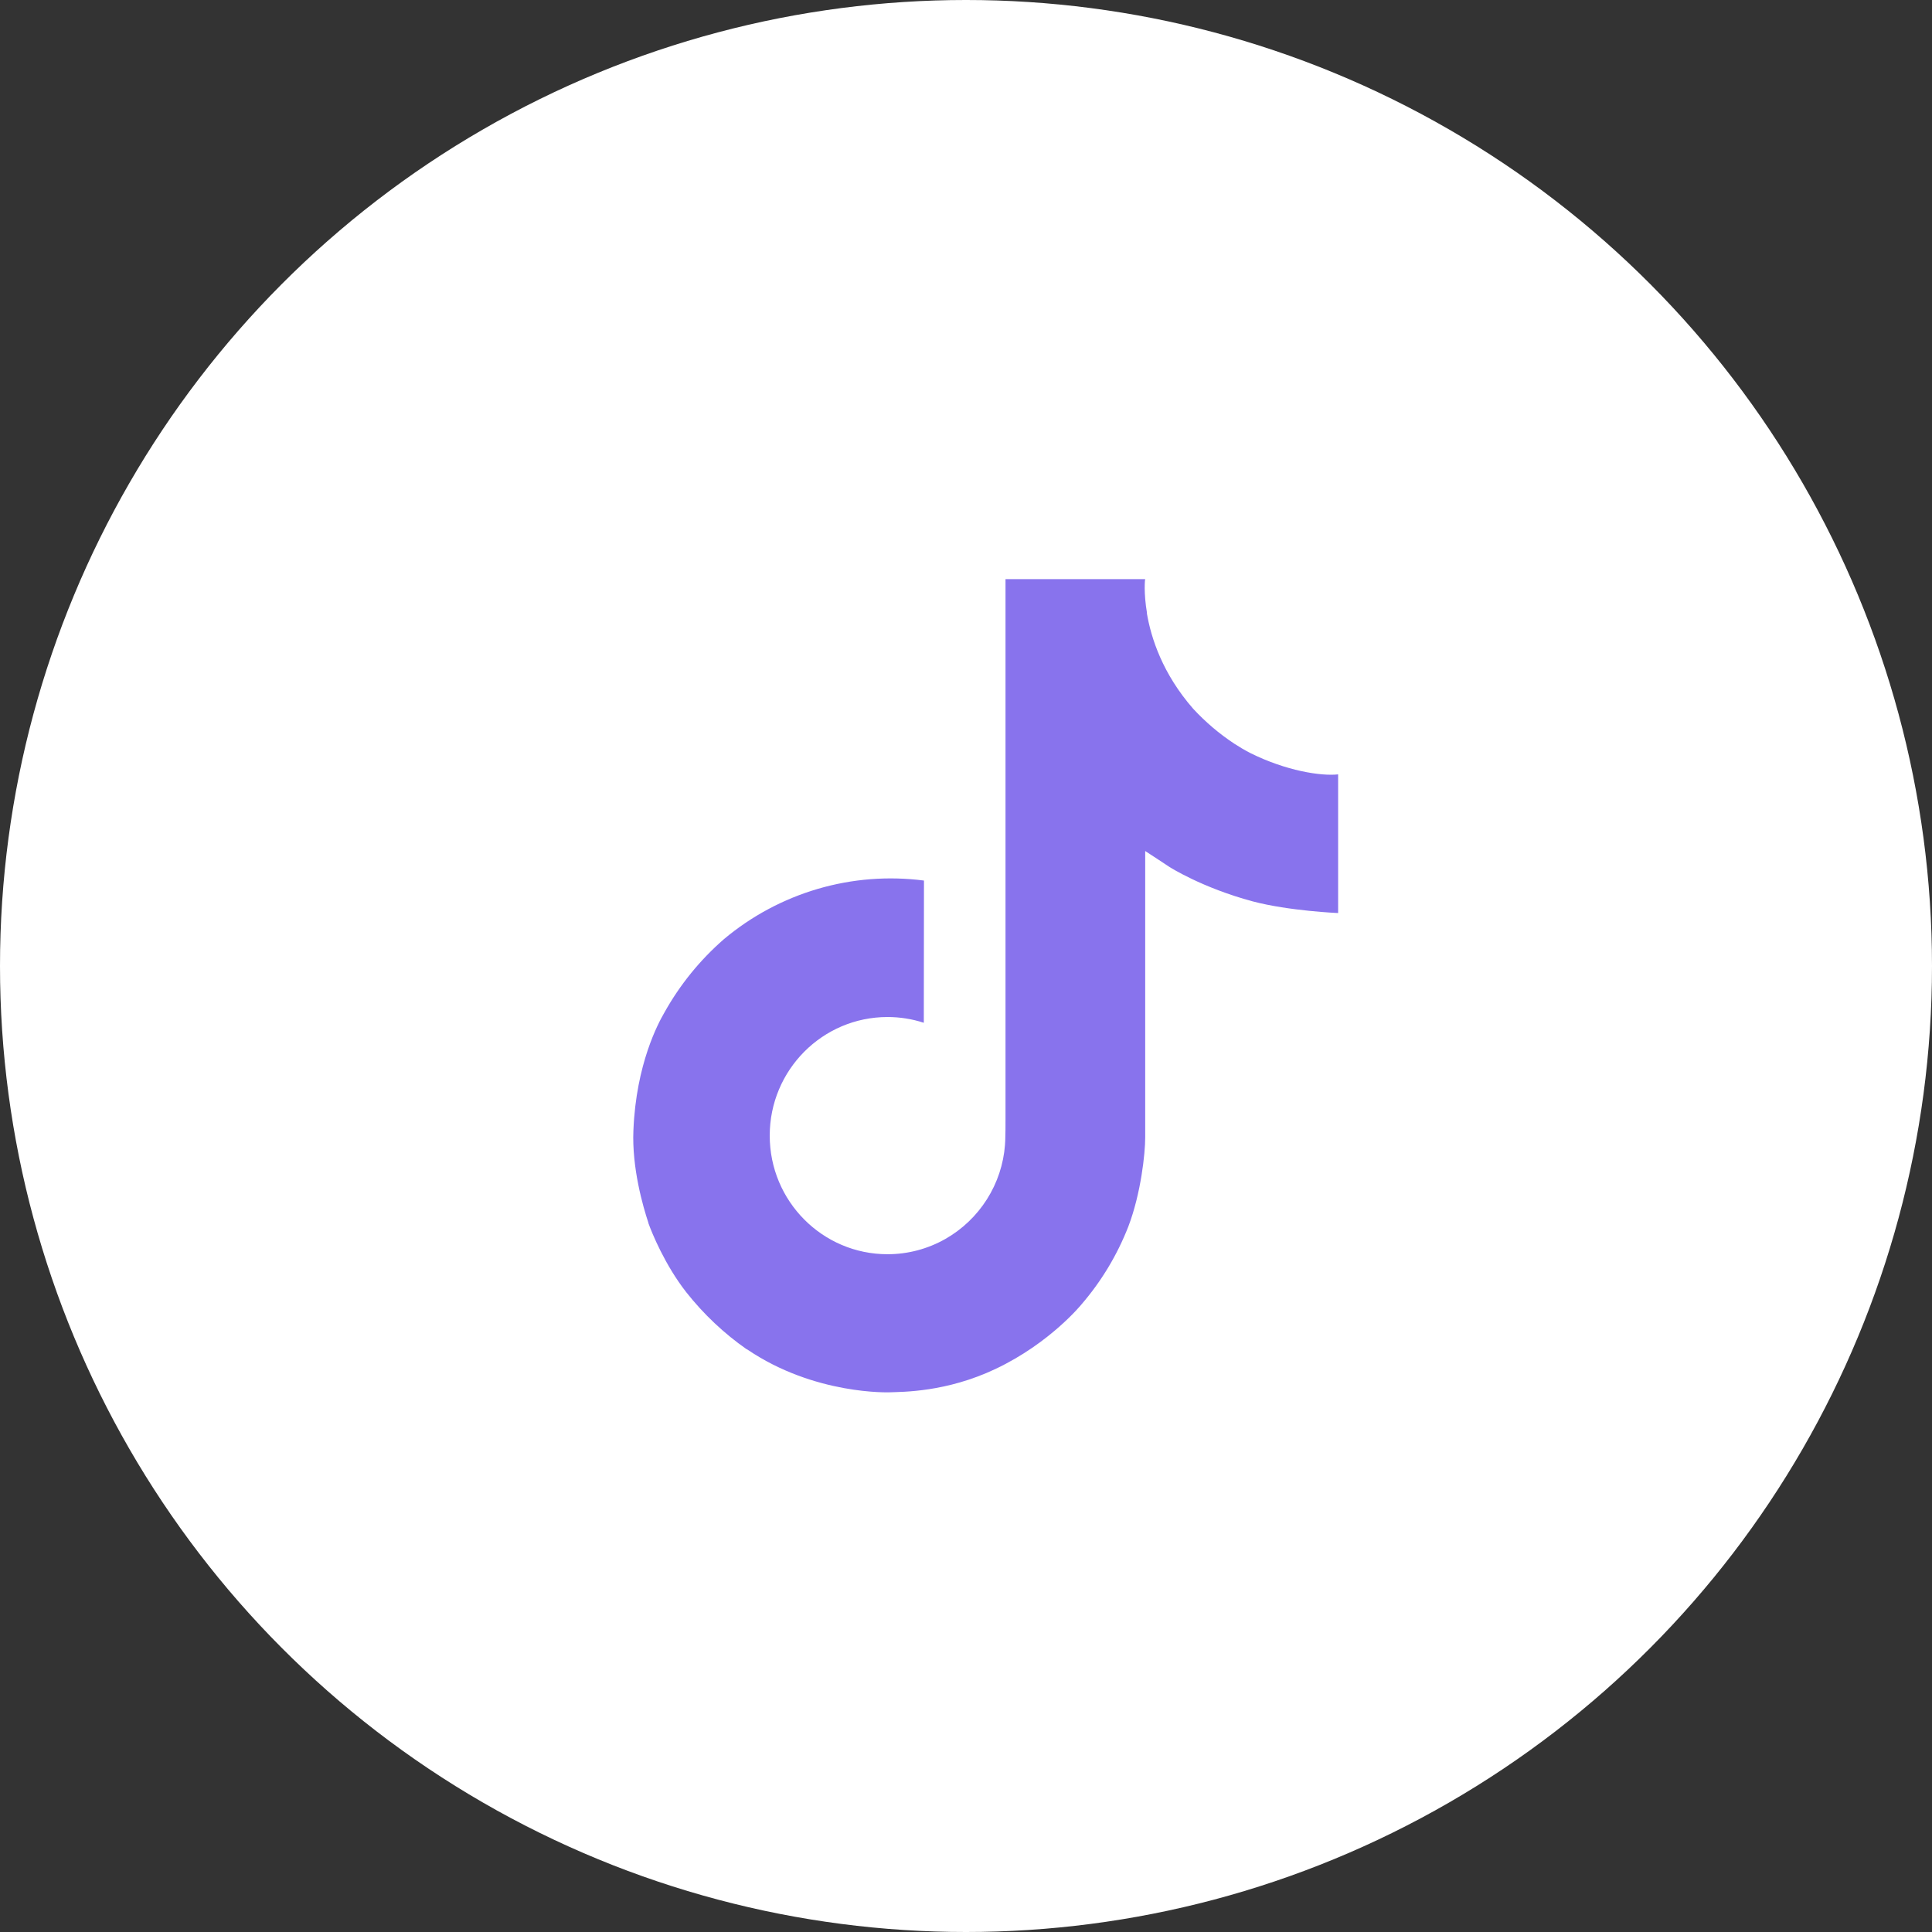 <?xml version="1.0" encoding="UTF-8"?> <svg xmlns="http://www.w3.org/2000/svg" width="49" height="49" viewBox="0 0 49 49" fill="none"><rect x="0" y="0" width="49" height="49" fill="#333333" stroke="none"/><circle cx="24.5" cy="24.5" r="24.5" fill="white"></circle><path d="M31.711 19.099C31.572 19.027 31.437 18.948 31.305 18.862C30.923 18.61 30.573 18.312 30.262 17.976C29.485 17.086 29.194 16.184 29.087 15.552H29.091C29.002 15.027 29.039 14.688 29.045 14.688H25.502V28.385C25.502 28.569 25.502 28.751 25.495 28.93C25.495 28.953 25.492 28.973 25.491 28.997C25.491 29.007 25.491 29.018 25.489 29.028C25.489 29.03 25.489 29.033 25.489 29.036C25.452 29.527 25.294 30.002 25.03 30.418C24.766 30.834 24.404 31.18 23.976 31.423C23.529 31.677 23.024 31.81 22.51 31.81C20.86 31.81 19.522 30.464 19.522 28.802C19.522 27.14 20.86 25.794 22.51 25.794C22.822 25.794 23.133 25.843 23.43 25.94L23.434 22.333C22.532 22.216 21.616 22.288 20.744 22.543C19.871 22.799 19.061 23.232 18.364 23.816C17.753 24.347 17.24 24.98 16.847 25.687C16.698 25.945 16.134 26.98 16.065 28.662C16.022 29.616 16.309 30.605 16.445 31.014V31.022C16.531 31.263 16.864 32.084 17.407 32.776C17.845 33.331 18.362 33.819 18.942 34.224V34.215L18.95 34.224C20.665 35.389 22.566 35.312 22.566 35.312C22.895 35.299 23.998 35.312 25.25 34.719C26.639 34.061 27.43 33.081 27.43 33.081C27.935 32.495 28.336 31.828 28.617 31.108C28.938 30.265 29.045 29.254 29.045 28.85V21.584C29.088 21.609 29.66 21.988 29.66 21.988C29.66 21.988 30.485 22.516 31.771 22.861C32.694 23.105 33.938 23.157 33.938 23.157V19.64C33.502 19.688 32.617 19.55 31.711 19.099Z" fill="#8873ED"></path></svg> 